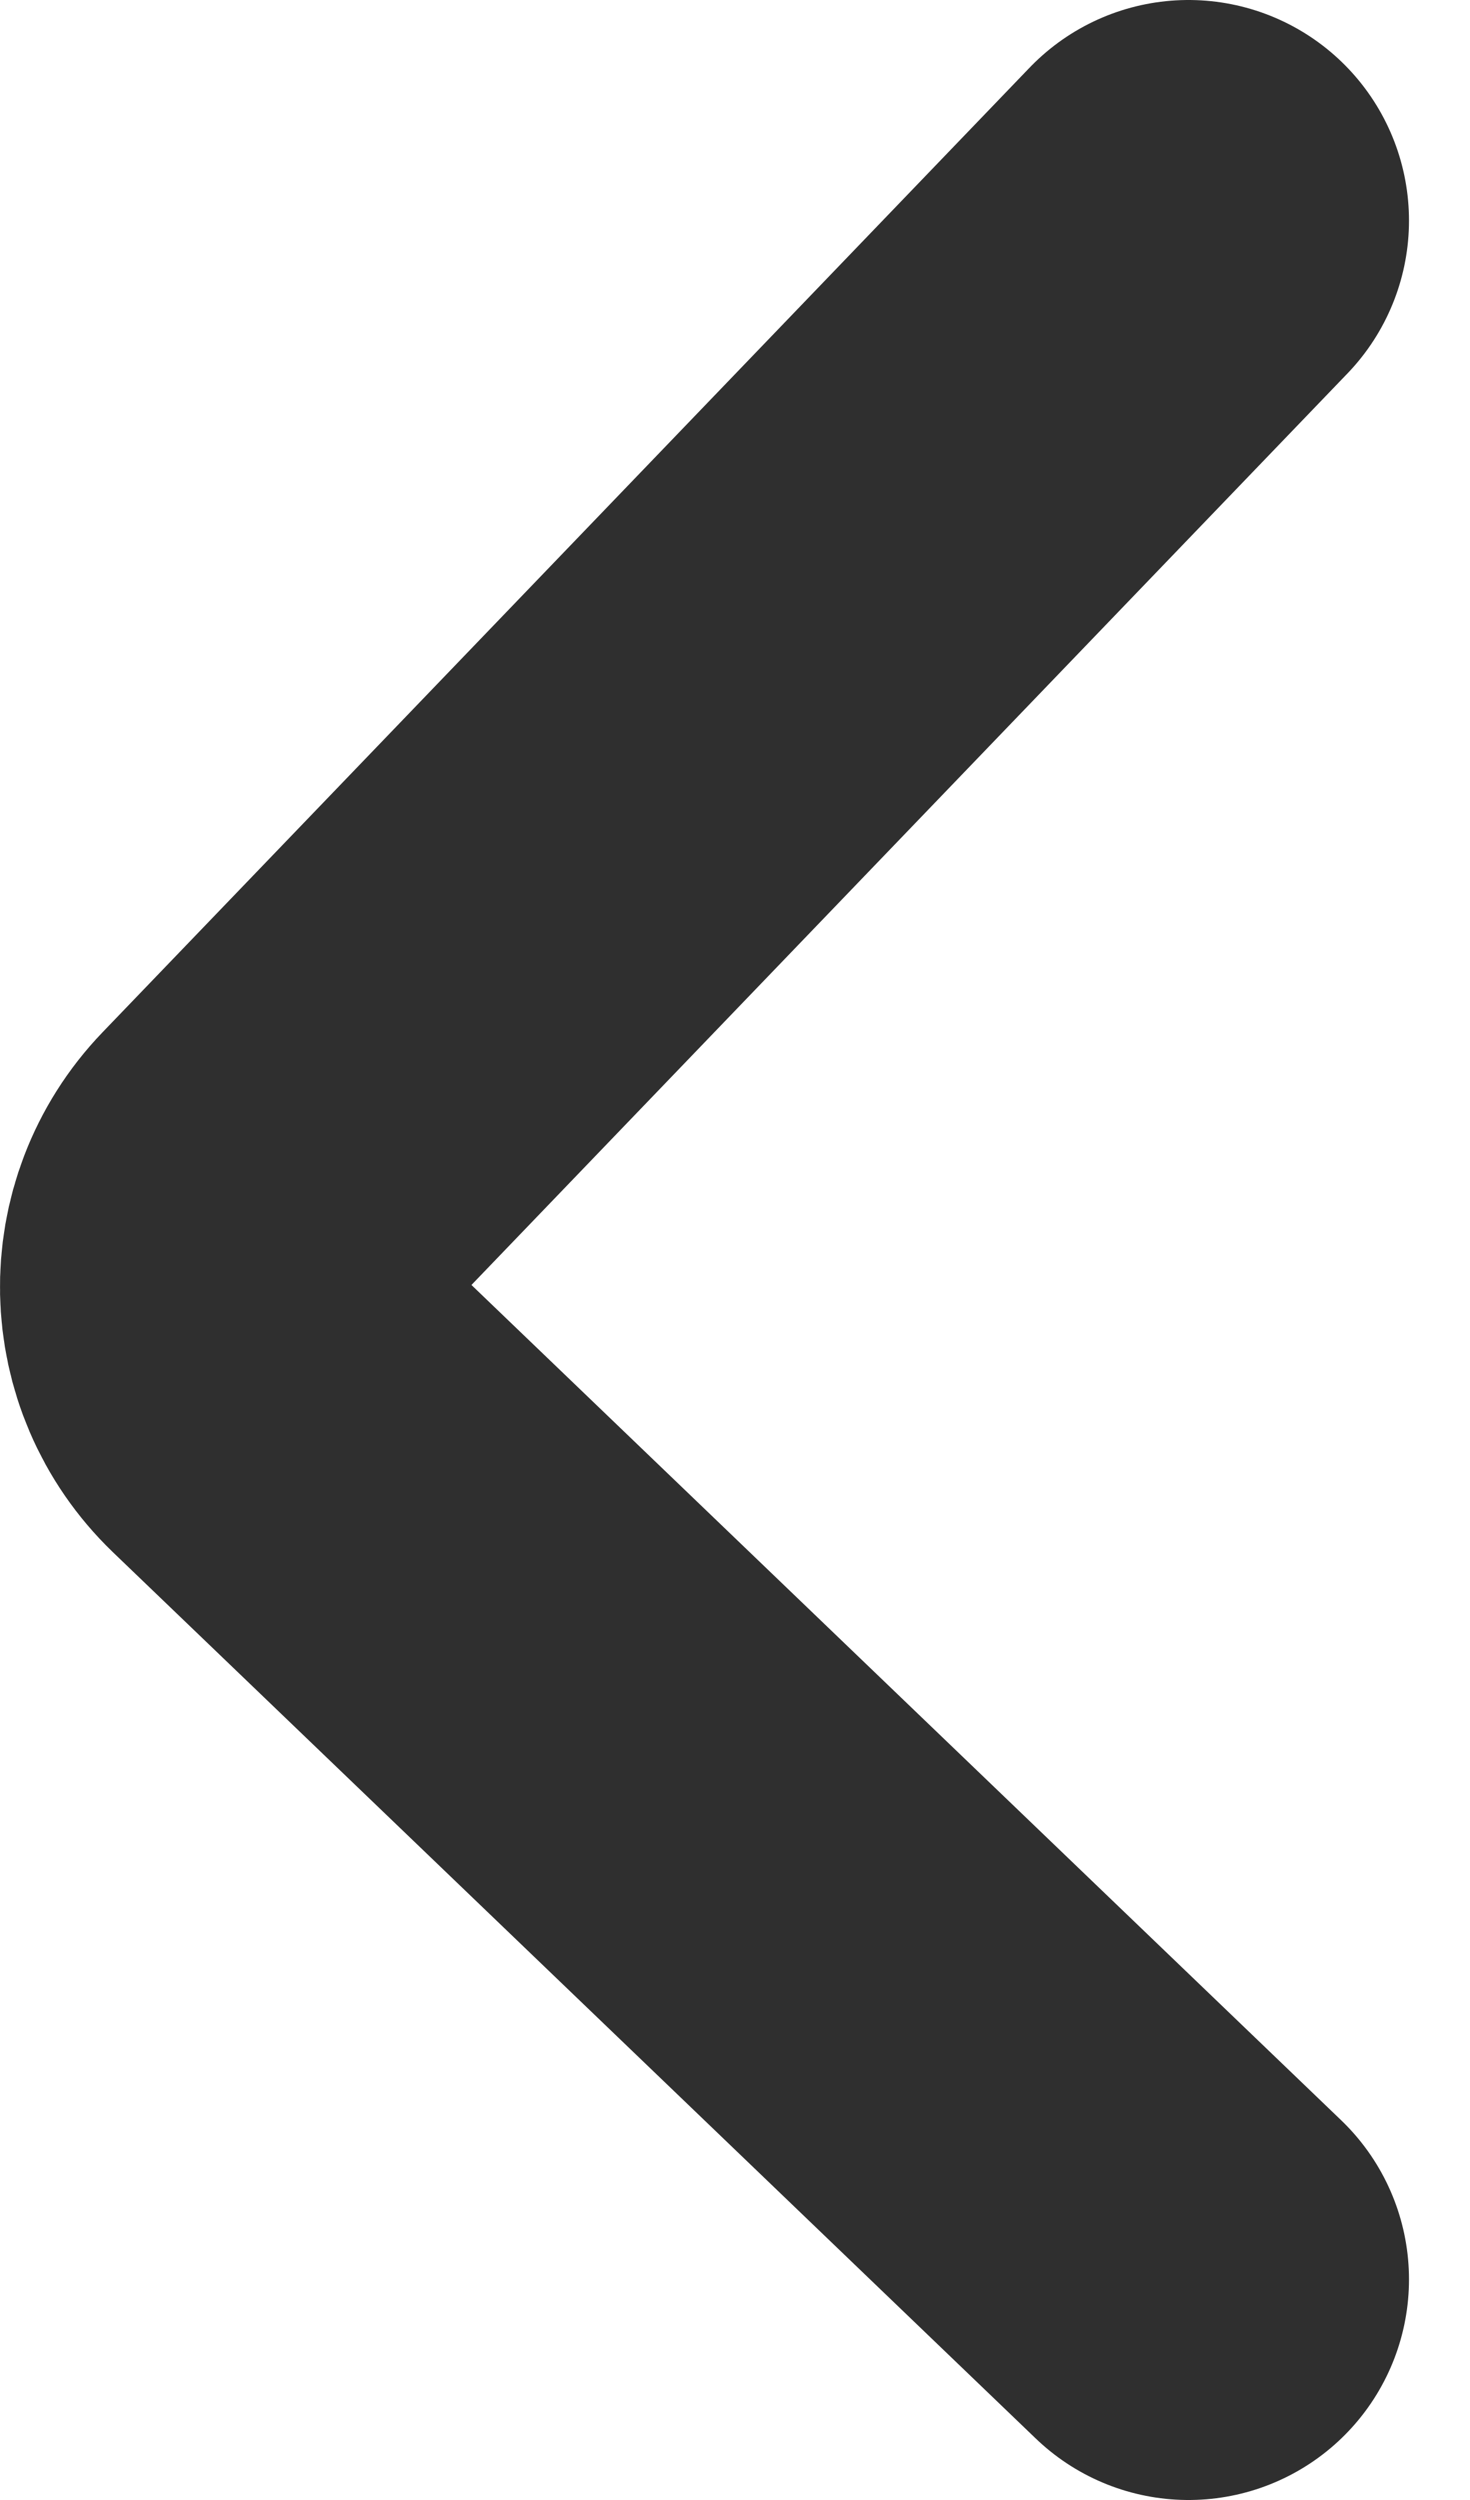 <svg width="10" height="17" viewBox="0 0 10 17" fill="none" xmlns="http://www.w3.org/2000/svg">
<path d="M8.085 15.5L1.807 9.473C1.409 9.09 1.396 8.457 1.779 8.059L8.085 1.5" stroke="#2F2F2F" stroke-width="3" stroke-linecap="round"/>
</svg>
